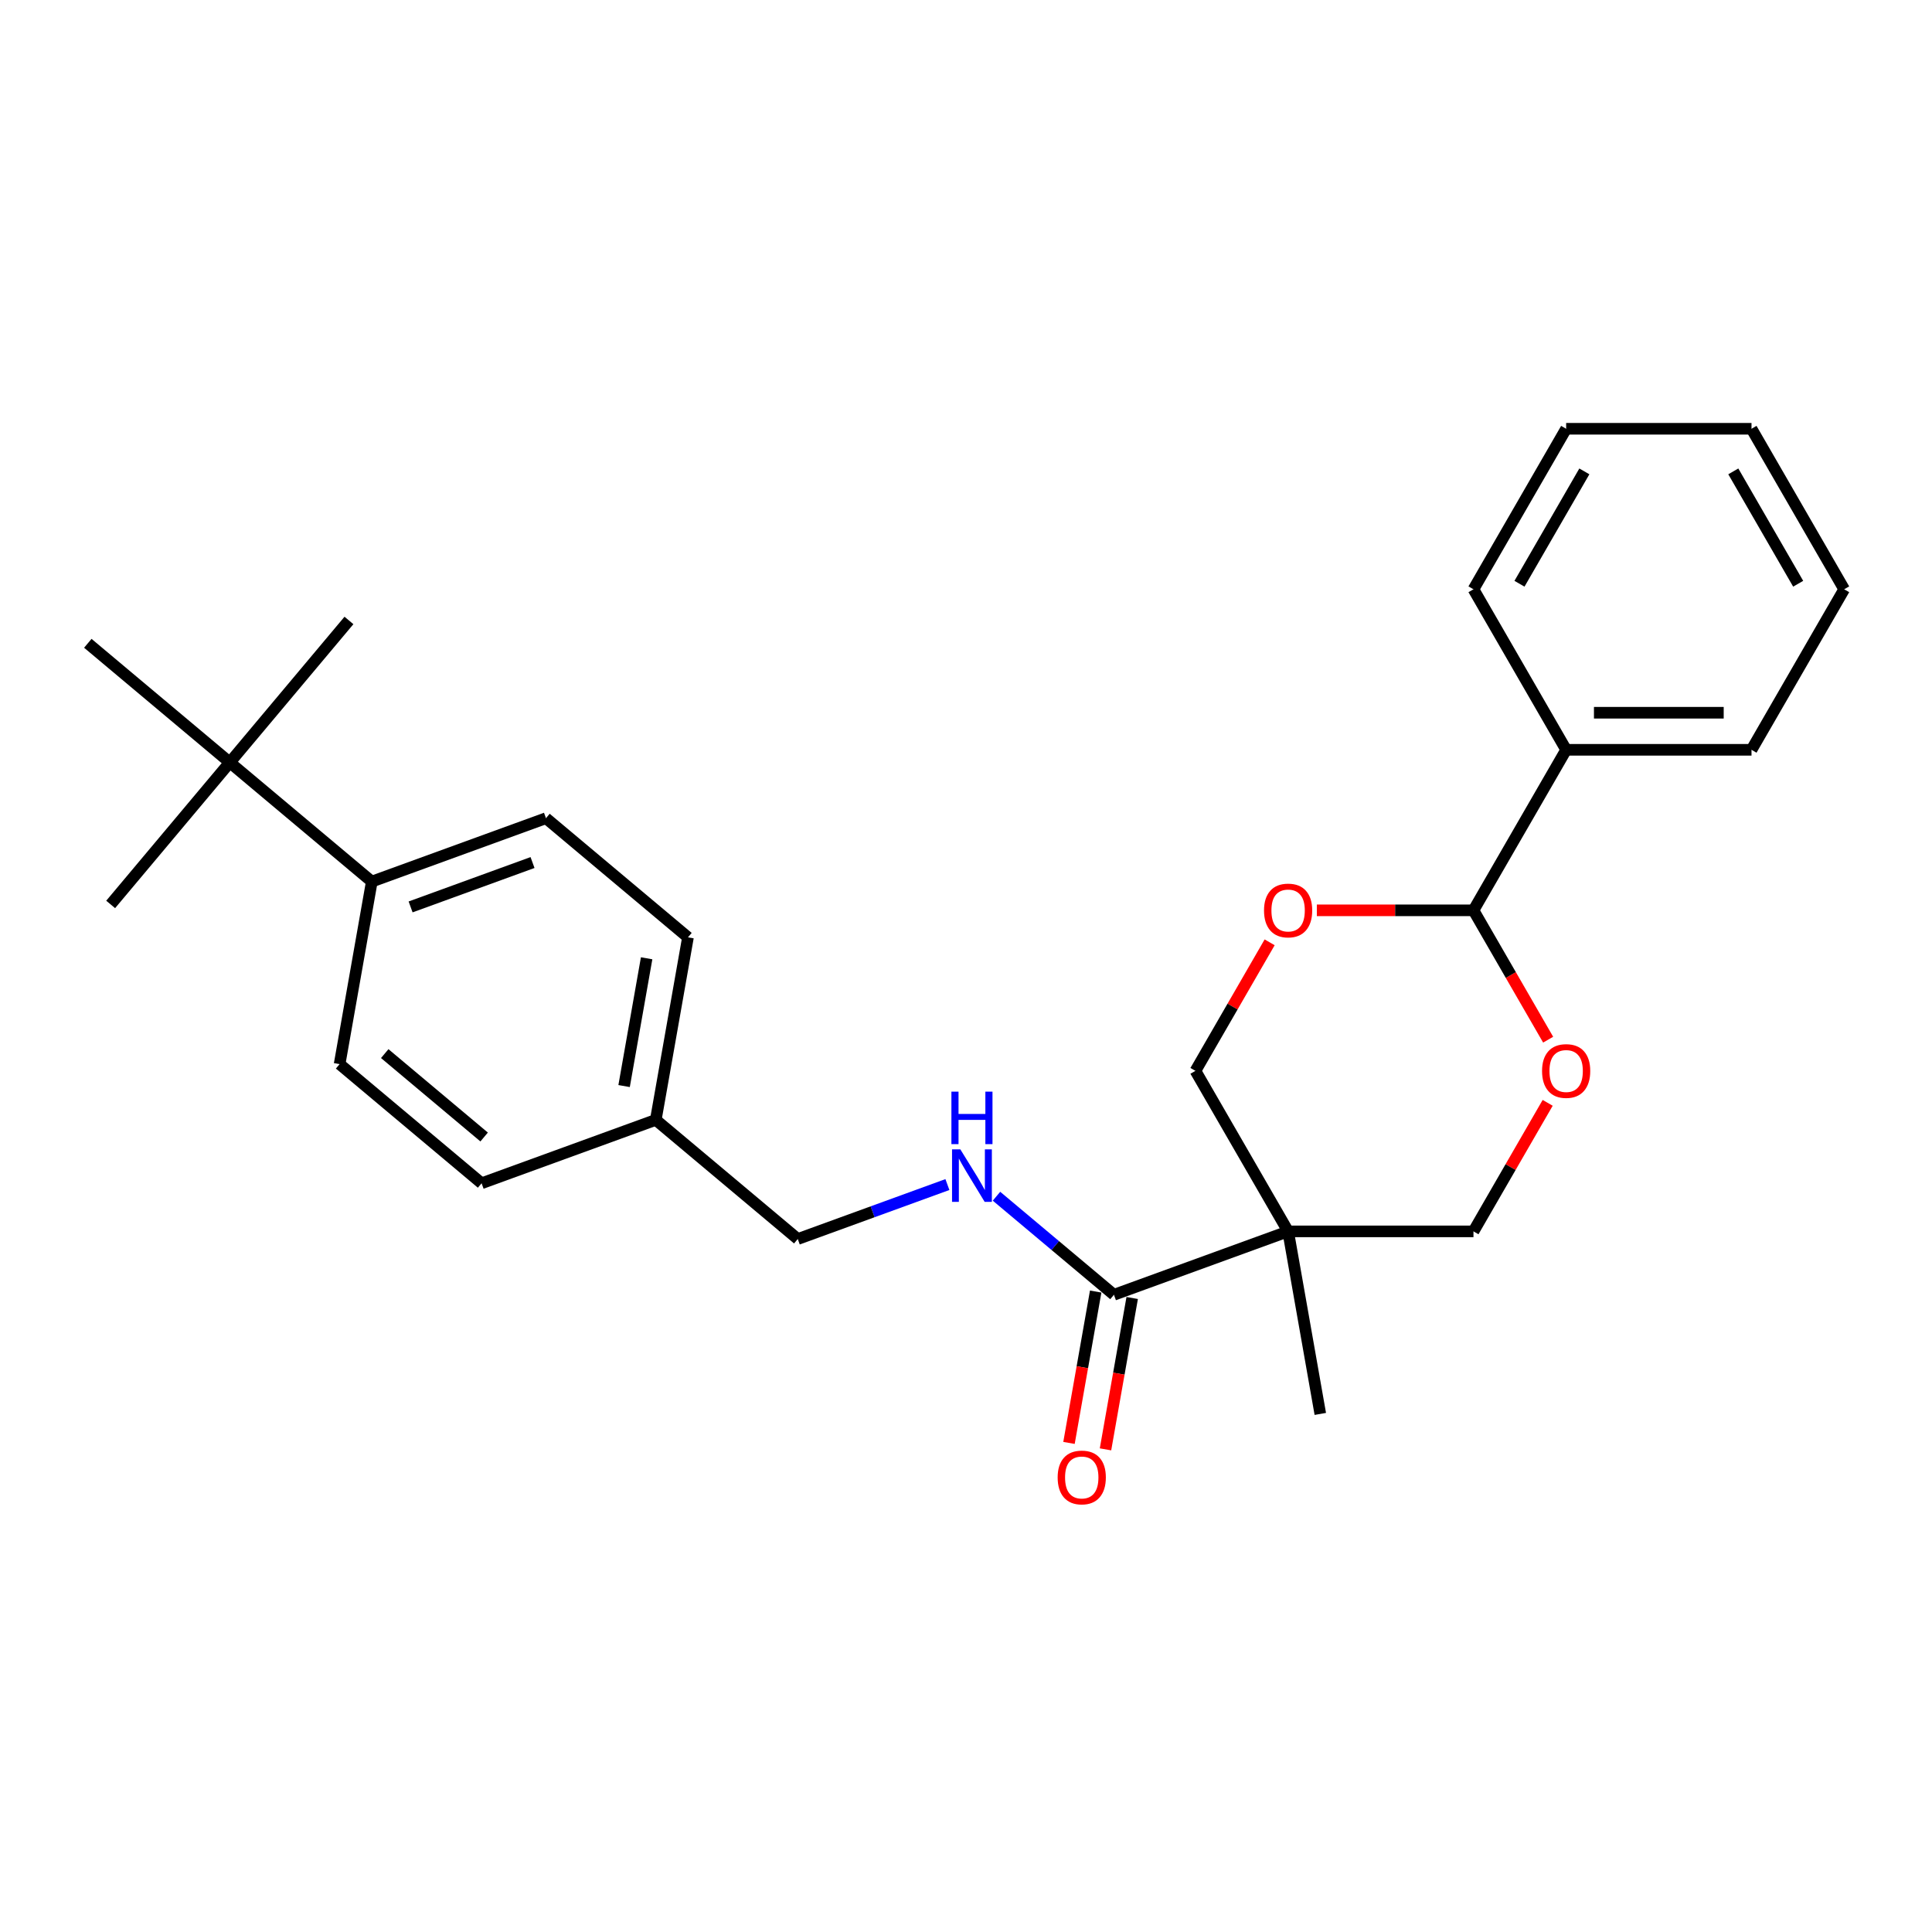 <?xml version='1.0' encoding='iso-8859-1'?>
<svg version='1.1' baseProfile='full'
              xmlns='http://www.w3.org/2000/svg'
                      xmlns:rdkit='http://www.rdkit.org/xml'
                      xmlns:xlink='http://www.w3.org/1999/xlink'
                  xml:space='preserve'
width='1000px' height='1000px' viewBox='0 0 1000 1000'>
<!-- END OF HEADER -->
<rect style='opacity:1.0;fill:#FFFFFF;stroke:none' width='1000' height='1000' x='0' y='0'> </rect>
<path class='bond-0' d='M 666.726,637.359 L 576.573,670.172' style='fill:none;fill-rule:evenodd;stroke:#000000;stroke-width:6px;stroke-linecap:butt;stroke-linejoin:miter;stroke-opacity:1' />
<path class='bond-5' d='M 666.726,637.359 L 762.666,637.359' style='fill:none;fill-rule:evenodd;stroke:#000000;stroke-width:6px;stroke-linecap:butt;stroke-linejoin:miter;stroke-opacity:1' />
<path class='bond-6' d='M 666.726,637.359 L 618.757,554.272' style='fill:none;fill-rule:evenodd;stroke:#000000;stroke-width:6px;stroke-linecap:butt;stroke-linejoin:miter;stroke-opacity:1' />
<path class='bond-17' d='M 666.726,637.359 L 683.386,731.841' style='fill:none;fill-rule:evenodd;stroke:#000000;stroke-width:6px;stroke-linecap:butt;stroke-linejoin:miter;stroke-opacity:1' />
<path class='bond-4' d='M 576.573,670.172 L 546.177,644.667' style='fill:none;fill-rule:evenodd;stroke:#000000;stroke-width:6px;stroke-linecap:butt;stroke-linejoin:miter;stroke-opacity:1' />
<path class='bond-4' d='M 546.177,644.667 L 515.781,619.162' style='fill:none;fill-rule:evenodd;stroke:#0000FF;stroke-width:6px;stroke-linecap:butt;stroke-linejoin:miter;stroke-opacity:1' />
<path class='bond-9' d='M 567.124,668.506 L 560.217,707.679' style='fill:none;fill-rule:evenodd;stroke:#000000;stroke-width:6px;stroke-linecap:butt;stroke-linejoin:miter;stroke-opacity:1' />
<path class='bond-9' d='M 560.217,707.679 L 553.31,746.851' style='fill:none;fill-rule:evenodd;stroke:#FF0000;stroke-width:6px;stroke-linecap:butt;stroke-linejoin:miter;stroke-opacity:1' />
<path class='bond-9' d='M 586.021,671.838 L 579.114,711.01' style='fill:none;fill-rule:evenodd;stroke:#000000;stroke-width:6px;stroke-linecap:butt;stroke-linejoin:miter;stroke-opacity:1' />
<path class='bond-9' d='M 579.114,711.01 L 572.207,750.183' style='fill:none;fill-rule:evenodd;stroke:#FF0000;stroke-width:6px;stroke-linecap:butt;stroke-linejoin:miter;stroke-opacity:1' />
<path class='bond-1' d='M 801.075,570.832 L 781.871,604.095' style='fill:none;fill-rule:evenodd;stroke:#FF0000;stroke-width:6px;stroke-linecap:butt;stroke-linejoin:miter;stroke-opacity:1' />
<path class='bond-1' d='M 781.871,604.095 L 762.666,637.359' style='fill:none;fill-rule:evenodd;stroke:#000000;stroke-width:6px;stroke-linecap:butt;stroke-linejoin:miter;stroke-opacity:1' />
<path class='bond-26' d='M 801.319,538.135 L 781.993,504.661' style='fill:none;fill-rule:evenodd;stroke:#FF0000;stroke-width:6px;stroke-linecap:butt;stroke-linejoin:miter;stroke-opacity:1' />
<path class='bond-26' d='M 781.993,504.661 L 762.666,471.186' style='fill:none;fill-rule:evenodd;stroke:#000000;stroke-width:6px;stroke-linecap:butt;stroke-linejoin:miter;stroke-opacity:1' />
<path class='bond-2' d='M 657.166,487.745 L 637.961,521.009' style='fill:none;fill-rule:evenodd;stroke:#FF0000;stroke-width:6px;stroke-linecap:butt;stroke-linejoin:miter;stroke-opacity:1' />
<path class='bond-2' d='M 637.961,521.009 L 618.757,554.272' style='fill:none;fill-rule:evenodd;stroke:#000000;stroke-width:6px;stroke-linecap:butt;stroke-linejoin:miter;stroke-opacity:1' />
<path class='bond-3' d='M 681.597,471.186 L 722.132,471.186' style='fill:none;fill-rule:evenodd;stroke:#FF0000;stroke-width:6px;stroke-linecap:butt;stroke-linejoin:miter;stroke-opacity:1' />
<path class='bond-3' d='M 722.132,471.186 L 762.666,471.186' style='fill:none;fill-rule:evenodd;stroke:#000000;stroke-width:6px;stroke-linecap:butt;stroke-linejoin:miter;stroke-opacity:1' />
<path class='bond-10' d='M 762.666,471.186 L 810.636,388.1' style='fill:none;fill-rule:evenodd;stroke:#000000;stroke-width:6px;stroke-linecap:butt;stroke-linejoin:miter;stroke-opacity:1' />
<path class='bond-13' d='M 490.376,613.126 L 451.65,627.221' style='fill:none;fill-rule:evenodd;stroke:#0000FF;stroke-width:6px;stroke-linecap:butt;stroke-linejoin:miter;stroke-opacity:1' />
<path class='bond-13' d='M 451.65,627.221 L 412.925,641.316' style='fill:none;fill-rule:evenodd;stroke:#000000;stroke-width:6px;stroke-linecap:butt;stroke-linejoin:miter;stroke-opacity:1' />
<path class='bond-7' d='M 118.949,394.641 L 192.443,456.31' style='fill:none;fill-rule:evenodd;stroke:#000000;stroke-width:6px;stroke-linecap:butt;stroke-linejoin:miter;stroke-opacity:1' />
<path class='bond-18' d='M 118.949,394.641 L 180.617,321.147' style='fill:none;fill-rule:evenodd;stroke:#000000;stroke-width:6px;stroke-linecap:butt;stroke-linejoin:miter;stroke-opacity:1' />
<path class='bond-19' d='M 118.949,394.641 L 57.28,468.135' style='fill:none;fill-rule:evenodd;stroke:#000000;stroke-width:6px;stroke-linecap:butt;stroke-linejoin:miter;stroke-opacity:1' />
<path class='bond-20' d='M 118.949,394.641 L 45.455,332.972' style='fill:none;fill-rule:evenodd;stroke:#000000;stroke-width:6px;stroke-linecap:butt;stroke-linejoin:miter;stroke-opacity:1' />
<path class='bond-8' d='M 192.443,456.31 L 282.596,423.497' style='fill:none;fill-rule:evenodd;stroke:#000000;stroke-width:6px;stroke-linecap:butt;stroke-linejoin:miter;stroke-opacity:1' />
<path class='bond-8' d='M 212.528,469.419 L 275.636,446.449' style='fill:none;fill-rule:evenodd;stroke:#000000;stroke-width:6px;stroke-linecap:butt;stroke-linejoin:miter;stroke-opacity:1' />
<path class='bond-27' d='M 192.443,456.31 L 175.783,550.792' style='fill:none;fill-rule:evenodd;stroke:#000000;stroke-width:6px;stroke-linecap:butt;stroke-linejoin:miter;stroke-opacity:1' />
<path class='bond-21' d='M 810.636,388.1 L 906.576,388.1' style='fill:none;fill-rule:evenodd;stroke:#000000;stroke-width:6px;stroke-linecap:butt;stroke-linejoin:miter;stroke-opacity:1' />
<path class='bond-21' d='M 825.027,368.912 L 892.185,368.912' style='fill:none;fill-rule:evenodd;stroke:#000000;stroke-width:6px;stroke-linecap:butt;stroke-linejoin:miter;stroke-opacity:1' />
<path class='bond-22' d='M 810.636,388.1 L 762.666,305.014' style='fill:none;fill-rule:evenodd;stroke:#000000;stroke-width:6px;stroke-linecap:butt;stroke-linejoin:miter;stroke-opacity:1' />
<path class='bond-11' d='M 175.783,550.792 L 249.277,612.461' style='fill:none;fill-rule:evenodd;stroke:#000000;stroke-width:6px;stroke-linecap:butt;stroke-linejoin:miter;stroke-opacity:1' />
<path class='bond-11' d='M 199.141,545.344 L 250.587,588.512' style='fill:none;fill-rule:evenodd;stroke:#000000;stroke-width:6px;stroke-linecap:butt;stroke-linejoin:miter;stroke-opacity:1' />
<path class='bond-12' d='M 282.596,423.497 L 356.09,485.165' style='fill:none;fill-rule:evenodd;stroke:#000000;stroke-width:6px;stroke-linecap:butt;stroke-linejoin:miter;stroke-opacity:1' />
<path class='bond-14' d='M 412.925,641.316 L 339.431,579.648' style='fill:none;fill-rule:evenodd;stroke:#000000;stroke-width:6px;stroke-linecap:butt;stroke-linejoin:miter;stroke-opacity:1' />
<path class='bond-15' d='M 339.431,579.648 L 249.277,612.461' style='fill:none;fill-rule:evenodd;stroke:#000000;stroke-width:6px;stroke-linecap:butt;stroke-linejoin:miter;stroke-opacity:1' />
<path class='bond-16' d='M 339.431,579.648 L 356.09,485.165' style='fill:none;fill-rule:evenodd;stroke:#000000;stroke-width:6px;stroke-linecap:butt;stroke-linejoin:miter;stroke-opacity:1' />
<path class='bond-16' d='M 323.033,562.143 L 334.695,496.006' style='fill:none;fill-rule:evenodd;stroke:#000000;stroke-width:6px;stroke-linecap:butt;stroke-linejoin:miter;stroke-opacity:1' />
<path class='bond-23' d='M 906.576,388.1 L 954.545,305.014' style='fill:none;fill-rule:evenodd;stroke:#000000;stroke-width:6px;stroke-linecap:butt;stroke-linejoin:miter;stroke-opacity:1' />
<path class='bond-24' d='M 762.666,305.014 L 810.636,221.928' style='fill:none;fill-rule:evenodd;stroke:#000000;stroke-width:6px;stroke-linecap:butt;stroke-linejoin:miter;stroke-opacity:1' />
<path class='bond-24' d='M 786.479,302.145 L 820.058,243.985' style='fill:none;fill-rule:evenodd;stroke:#000000;stroke-width:6px;stroke-linecap:butt;stroke-linejoin:miter;stroke-opacity:1' />
<path class='bond-28' d='M 954.545,305.014 L 906.576,221.928' style='fill:none;fill-rule:evenodd;stroke:#000000;stroke-width:6px;stroke-linecap:butt;stroke-linejoin:miter;stroke-opacity:1' />
<path class='bond-28' d='M 930.733,302.145 L 897.154,243.985' style='fill:none;fill-rule:evenodd;stroke:#000000;stroke-width:6px;stroke-linecap:butt;stroke-linejoin:miter;stroke-opacity:1' />
<path class='bond-25' d='M 810.636,221.928 L 906.576,221.928' style='fill:none;fill-rule:evenodd;stroke:#000000;stroke-width:6px;stroke-linecap:butt;stroke-linejoin:miter;stroke-opacity:1' />
<path  class='atom-2' d='M 798.164 554.349
Q 798.164 547.825, 801.387 544.18
Q 804.611 540.534, 810.636 540.534
Q 816.661 540.534, 819.885 544.18
Q 823.108 547.825, 823.108 554.349
Q 823.108 560.95, 819.846 564.711
Q 816.584 568.433, 810.636 568.433
Q 804.649 568.433, 801.387 564.711
Q 798.164 560.988, 798.164 554.349
M 810.636 565.363
Q 814.781 565.363, 817.006 562.6
Q 819.271 559.799, 819.271 554.349
Q 819.271 549.015, 817.006 546.329
Q 814.781 543.604, 810.636 543.604
Q 806.491 543.604, 804.227 546.29
Q 802.001 548.977, 802.001 554.349
Q 802.001 559.837, 804.227 562.6
Q 806.491 565.363, 810.636 565.363
' fill='#FF0000'/>
<path  class='atom-3' d='M 654.254 471.263
Q 654.254 464.739, 657.478 461.093
Q 660.701 457.448, 666.726 457.448
Q 672.751 457.448, 675.975 461.093
Q 679.199 464.739, 679.199 471.263
Q 679.199 477.864, 675.937 481.625
Q 672.675 485.347, 666.726 485.347
Q 660.74 485.347, 657.478 481.625
Q 654.254 477.902, 654.254 471.263
M 666.726 482.277
Q 670.871 482.277, 673.097 479.514
Q 675.361 476.712, 675.361 471.263
Q 675.361 465.929, 673.097 463.242
Q 670.871 460.518, 666.726 460.518
Q 662.582 460.518, 660.318 463.204
Q 658.092 465.89, 658.092 471.263
Q 658.092 476.751, 660.318 479.514
Q 662.582 482.277, 666.726 482.277
' fill='#FF0000'/>
<path  class='atom-5' d='M 497.073 594.918
L 505.976 609.309
Q 506.859 610.729, 508.279 613.3
Q 509.698 615.871, 509.775 616.025
L 509.775 594.918
L 513.383 594.918
L 513.383 622.088
L 509.66 622.088
L 500.104 606.354
Q 498.992 604.512, 497.802 602.401
Q 496.651 600.291, 496.305 599.638
L 496.305 622.088
L 492.775 622.088
L 492.775 594.918
L 497.073 594.918
' fill='#0000FF'/>
<path  class='atom-5' d='M 492.448 565.031
L 496.133 565.031
L 496.133 576.582
L 510.025 576.582
L 510.025 565.031
L 513.709 565.031
L 513.709 592.201
L 510.025 592.201
L 510.025 579.652
L 496.133 579.652
L 496.133 592.201
L 492.448 592.201
L 492.448 565.031
' fill='#0000FF'/>
<path  class='atom-10' d='M 547.441 764.731
Q 547.441 758.207, 550.664 754.561
Q 553.888 750.916, 559.913 750.916
Q 565.938 750.916, 569.161 754.561
Q 572.385 758.207, 572.385 764.731
Q 572.385 771.332, 569.123 775.092
Q 565.861 778.815, 559.913 778.815
Q 553.926 778.815, 550.664 775.092
Q 547.441 771.37, 547.441 764.731
M 559.913 775.745
Q 564.057 775.745, 566.283 772.982
Q 568.547 770.18, 568.547 764.731
Q 568.547 759.397, 566.283 756.71
Q 564.057 753.986, 559.913 753.986
Q 555.768 753.986, 553.504 756.672
Q 551.278 759.358, 551.278 764.731
Q 551.278 770.219, 553.504 772.982
Q 555.768 775.745, 559.913 775.745
' fill='#FF0000'/>
</svg>
